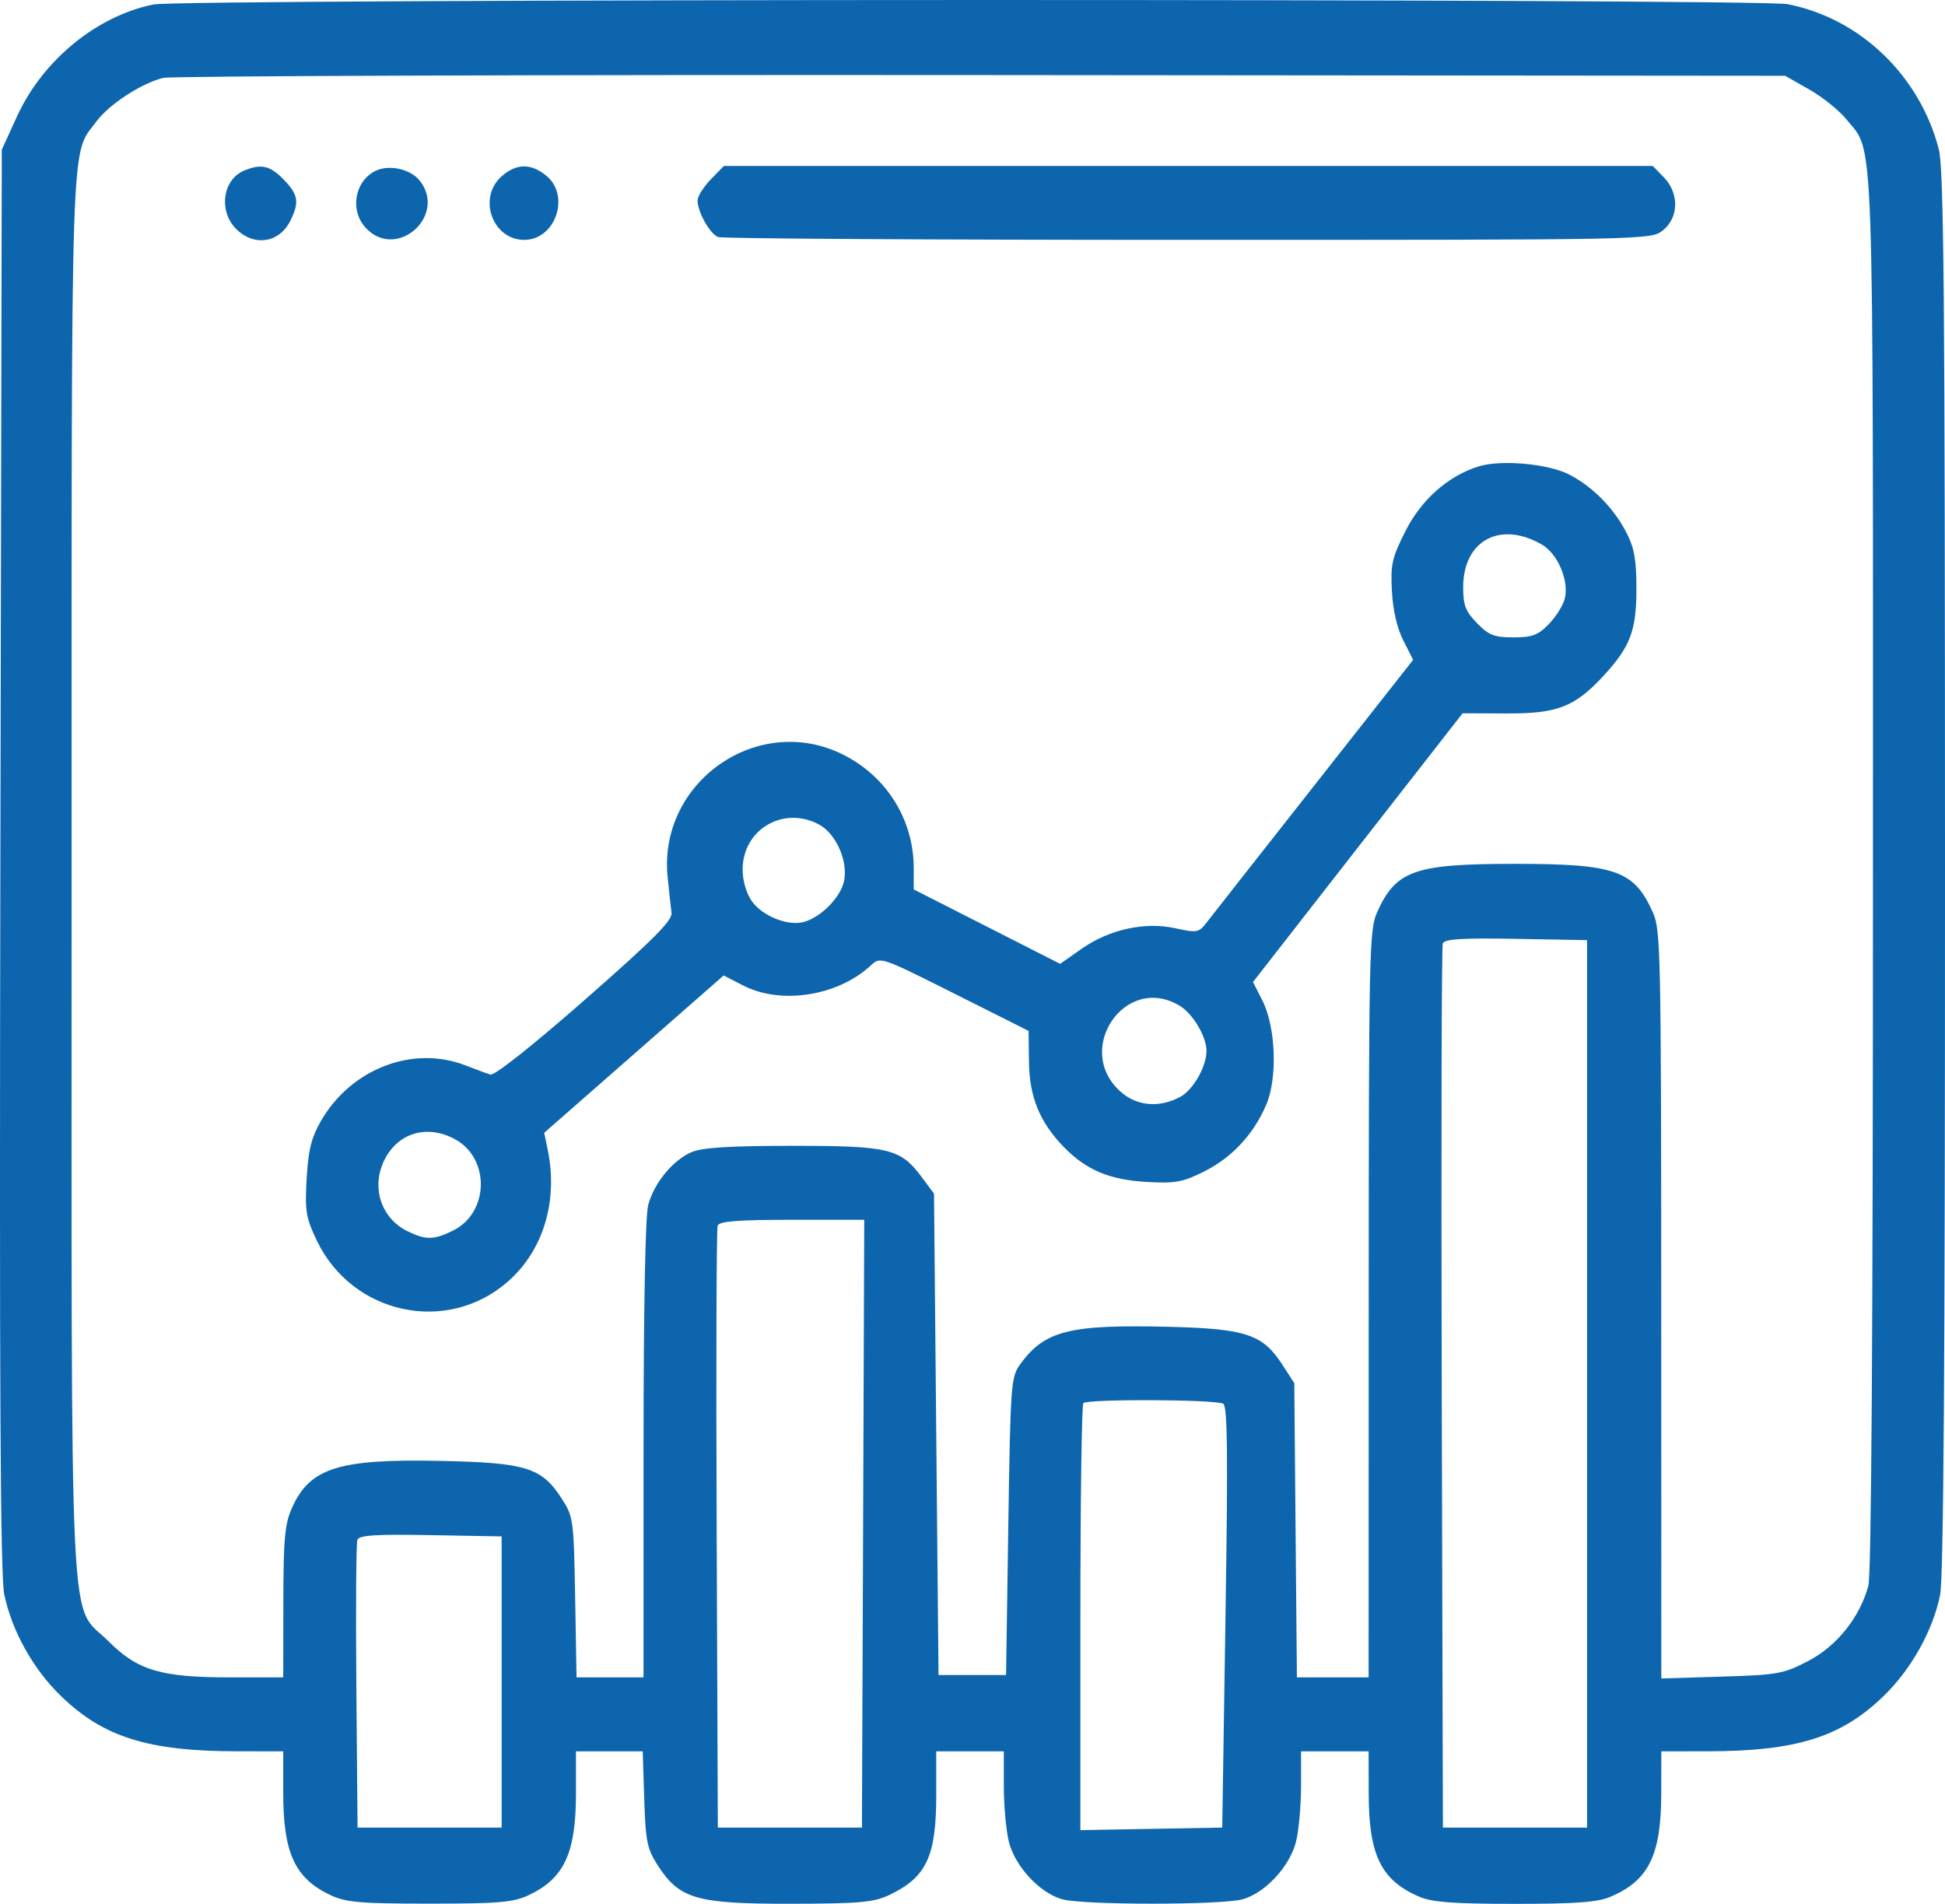 <svg width="47" height="46" viewBox="0 0 47 46" fill="none" xmlns="http://www.w3.org/2000/svg">
<path fill-rule="evenodd" clip-rule="evenodd" d="M3.708 0.108C2.337 0.385 1.03 1.457 0.412 2.811L0.043 3.618L0.009 20.761C-0.016 33.473 0.008 38.062 0.102 38.518C0.284 39.401 0.798 40.325 1.471 40.977C2.496 41.972 3.579 42.312 5.729 42.314L6.844 42.315V43.323C6.844 44.774 7.127 45.385 7.987 45.79C8.358 45.965 8.711 45.995 10.381 45.995C12.052 45.995 12.404 45.965 12.775 45.79C13.635 45.385 13.918 44.774 13.918 43.323V42.315H14.724H15.531L15.568 43.468C15.601 44.498 15.636 44.67 15.897 45.074C16.419 45.882 16.827 46 19.095 45.998C20.759 45.995 21.11 45.965 21.482 45.789C22.388 45.36 22.624 44.859 22.624 43.368V42.315H23.44H24.257V43.159C24.257 43.623 24.311 44.223 24.377 44.492C24.523 45.087 25.116 45.732 25.662 45.888C26.169 46.032 29.527 46.032 30.034 45.888C30.579 45.732 31.173 45.087 31.319 44.492C31.385 44.223 31.439 43.623 31.439 43.159V42.315H32.255H33.072L33.074 43.348C33.077 44.826 33.377 45.434 34.296 45.828C34.605 45.961 35.134 46 36.608 46C38.082 46 38.611 45.961 38.92 45.828C39.84 45.434 40.139 44.826 40.143 43.348L40.145 42.315L41.261 42.314C43.411 42.312 44.494 41.972 45.519 40.977C46.186 40.33 46.705 39.401 46.881 38.54C46.966 38.122 47.001 32.998 47 21.062C46.999 7.115 46.973 4.077 46.849 3.602C46.389 1.825 44.945 0.441 43.197 0.101C42.48 -0.038 4.399 -0.031 3.708 0.108ZM43.721 2.163C44.041 2.345 44.444 2.669 44.616 2.882C45.299 3.733 45.26 2.637 45.259 21.088C45.259 32.188 45.221 38.043 45.148 38.314C44.941 39.079 44.39 39.768 43.695 40.132C43.097 40.444 42.959 40.469 41.6 40.51L40.145 40.554L40.143 31.523C40.141 22.999 40.129 22.467 39.941 22.045C39.486 21.03 39.038 20.872 36.608 20.872C34.178 20.872 33.73 21.03 33.276 22.045C33.087 22.467 33.076 22.998 33.074 31.51L33.072 40.528H32.205H31.339L31.307 36.974L31.276 33.419L30.986 32.971C30.517 32.244 30.111 32.106 28.294 32.059C25.841 31.996 25.243 32.145 24.648 32.969C24.43 33.27 24.417 33.453 24.365 36.878L24.311 40.472H23.495H22.679L22.624 34.656L22.57 28.84L22.277 28.446C21.76 27.75 21.49 27.685 19.149 27.685C17.637 27.685 16.97 27.727 16.712 27.837C16.259 28.031 15.808 28.58 15.664 29.112C15.594 29.372 15.551 31.589 15.551 35.028L15.55 40.528H14.741H13.932L13.898 38.593C13.865 36.712 13.855 36.645 13.574 36.209C13.089 35.458 12.719 35.342 10.667 35.298C8.18 35.244 7.484 35.464 7.052 36.441C6.881 36.826 6.849 37.185 6.847 38.713L6.844 40.528H5.558C3.889 40.528 3.327 40.361 2.623 39.657C1.653 38.688 1.73 40.276 1.73 21.146C1.73 2.739 1.695 3.79 2.334 2.93C2.64 2.519 3.419 2.011 3.942 1.882C4.132 1.835 13.028 1.805 23.712 1.814L43.138 1.831L43.721 2.163ZM5.899 4.122C5.384 4.335 5.275 5.089 5.697 5.522C6.126 5.962 6.741 5.878 7.012 5.341C7.24 4.887 7.211 4.704 6.853 4.336C6.525 3.999 6.311 3.951 5.899 4.122ZM9.06 4.135C8.557 4.395 8.45 5.109 8.853 5.522C9.605 6.294 10.815 5.196 10.136 4.357C9.91 4.077 9.384 3.968 9.06 4.135ZM12.122 4.26C11.536 4.777 11.898 5.796 12.667 5.796C13.426 5.796 13.792 4.722 13.196 4.241C12.825 3.941 12.477 3.947 12.122 4.26ZM17.174 4.336C17 4.515 16.856 4.744 16.856 4.844C16.856 5.12 17.153 5.648 17.351 5.727C17.448 5.765 22.561 5.796 28.713 5.796C39.864 5.796 39.899 5.795 40.185 5.564C40.57 5.254 40.579 4.668 40.205 4.283L39.938 4.009H28.715H17.493L17.174 4.336ZM35.723 11.271C34.986 11.505 34.344 12.074 33.962 12.832C33.635 13.48 33.6 13.636 33.635 14.284C33.66 14.746 33.76 15.179 33.911 15.476L34.148 15.943L31.747 18.994C30.426 20.672 29.258 22.159 29.152 22.297C28.97 22.533 28.921 22.542 28.406 22.429C27.666 22.266 26.81 22.453 26.135 22.925L25.617 23.288L23.849 22.389L22.08 21.49V20.978C22.08 19.809 21.43 18.764 20.375 18.234C18.322 17.203 15.902 18.89 16.133 21.191C16.168 21.538 16.21 21.927 16.227 22.056C16.251 22.239 15.787 22.704 14.136 24.153C12.859 25.273 11.948 25.994 11.85 25.963C11.761 25.936 11.491 25.836 11.252 25.743C9.977 25.245 8.475 25.824 7.75 27.094C7.522 27.494 7.449 27.791 7.41 28.479C7.366 29.261 7.392 29.421 7.652 29.967C8.508 31.763 10.802 32.257 12.275 30.963C13.131 30.211 13.491 29.016 13.235 27.779L13.15 27.37L15.318 25.47L17.486 23.569L17.96 23.812C18.88 24.284 20.257 24.064 21.052 23.318C21.272 23.112 21.3 23.122 23.065 24.009L24.855 24.908L24.864 25.654C24.875 26.507 25.124 27.116 25.71 27.717C26.249 28.27 26.812 28.507 27.713 28.558C28.4 28.597 28.581 28.564 29.094 28.307C29.769 27.968 30.288 27.412 30.595 26.699C30.876 26.049 30.831 24.815 30.503 24.17L30.278 23.727L32.81 20.48L35.343 17.234L36.411 17.238C37.632 17.244 38.053 17.08 38.746 16.331C39.395 15.629 39.544 15.237 39.543 14.228C39.543 13.523 39.492 13.237 39.304 12.873C38.997 12.278 38.496 11.768 37.929 11.47C37.42 11.204 36.266 11.099 35.723 11.271ZM37.258 13.157C37.641 13.377 37.918 14.029 37.813 14.46C37.773 14.625 37.599 14.903 37.427 15.079C37.166 15.347 37.025 15.4 36.571 15.4C36.108 15.4 35.976 15.349 35.692 15.057C35.413 14.77 35.357 14.625 35.357 14.188C35.357 13.06 36.25 12.575 37.258 13.157ZM19.785 19.918C20.194 20.135 20.488 20.782 20.4 21.267C20.326 21.671 19.84 22.169 19.411 22.279C19.027 22.378 18.413 22.127 18.164 21.769C18.033 21.579 17.945 21.274 17.945 21.01C17.945 20.044 18.926 19.462 19.785 19.918ZM38.35 33.436V44.157H36.608H34.867L34.839 33.548C34.824 27.713 34.835 22.874 34.864 22.796C34.904 22.687 35.32 22.661 36.633 22.684L38.35 22.715V33.436ZM28.509 24.302C28.825 24.493 29.154 25.047 29.154 25.388C29.154 25.773 28.831 26.337 28.515 26.505C28.016 26.77 27.484 26.727 27.095 26.391C25.92 25.377 27.189 23.502 28.509 24.302ZM10.983 27.519C11.85 27.979 11.825 29.305 10.941 29.736C10.477 29.962 10.29 29.964 9.849 29.749C9.205 29.436 8.961 28.678 9.292 28.021C9.62 27.37 10.315 27.164 10.983 27.519ZM20.857 36.815L20.828 44.157H19.087H17.346L17.318 36.954C17.302 32.992 17.313 29.688 17.342 29.611C17.38 29.508 17.843 29.472 19.139 29.472H20.884L20.857 36.815ZM29.559 33.917C29.663 33.985 29.675 35.128 29.613 39.081L29.535 44.157L27.821 44.188L26.107 44.219V39.097C26.107 36.281 26.139 33.943 26.179 33.902C26.281 33.797 29.397 33.812 29.559 33.917ZM12.122 40.639V44.157H10.381H8.64L8.611 40.752C8.595 38.88 8.606 37.283 8.636 37.204C8.677 37.093 9.086 37.067 10.406 37.091L12.122 37.122V40.639Z" fill="#0D65AD"/>
</svg>
